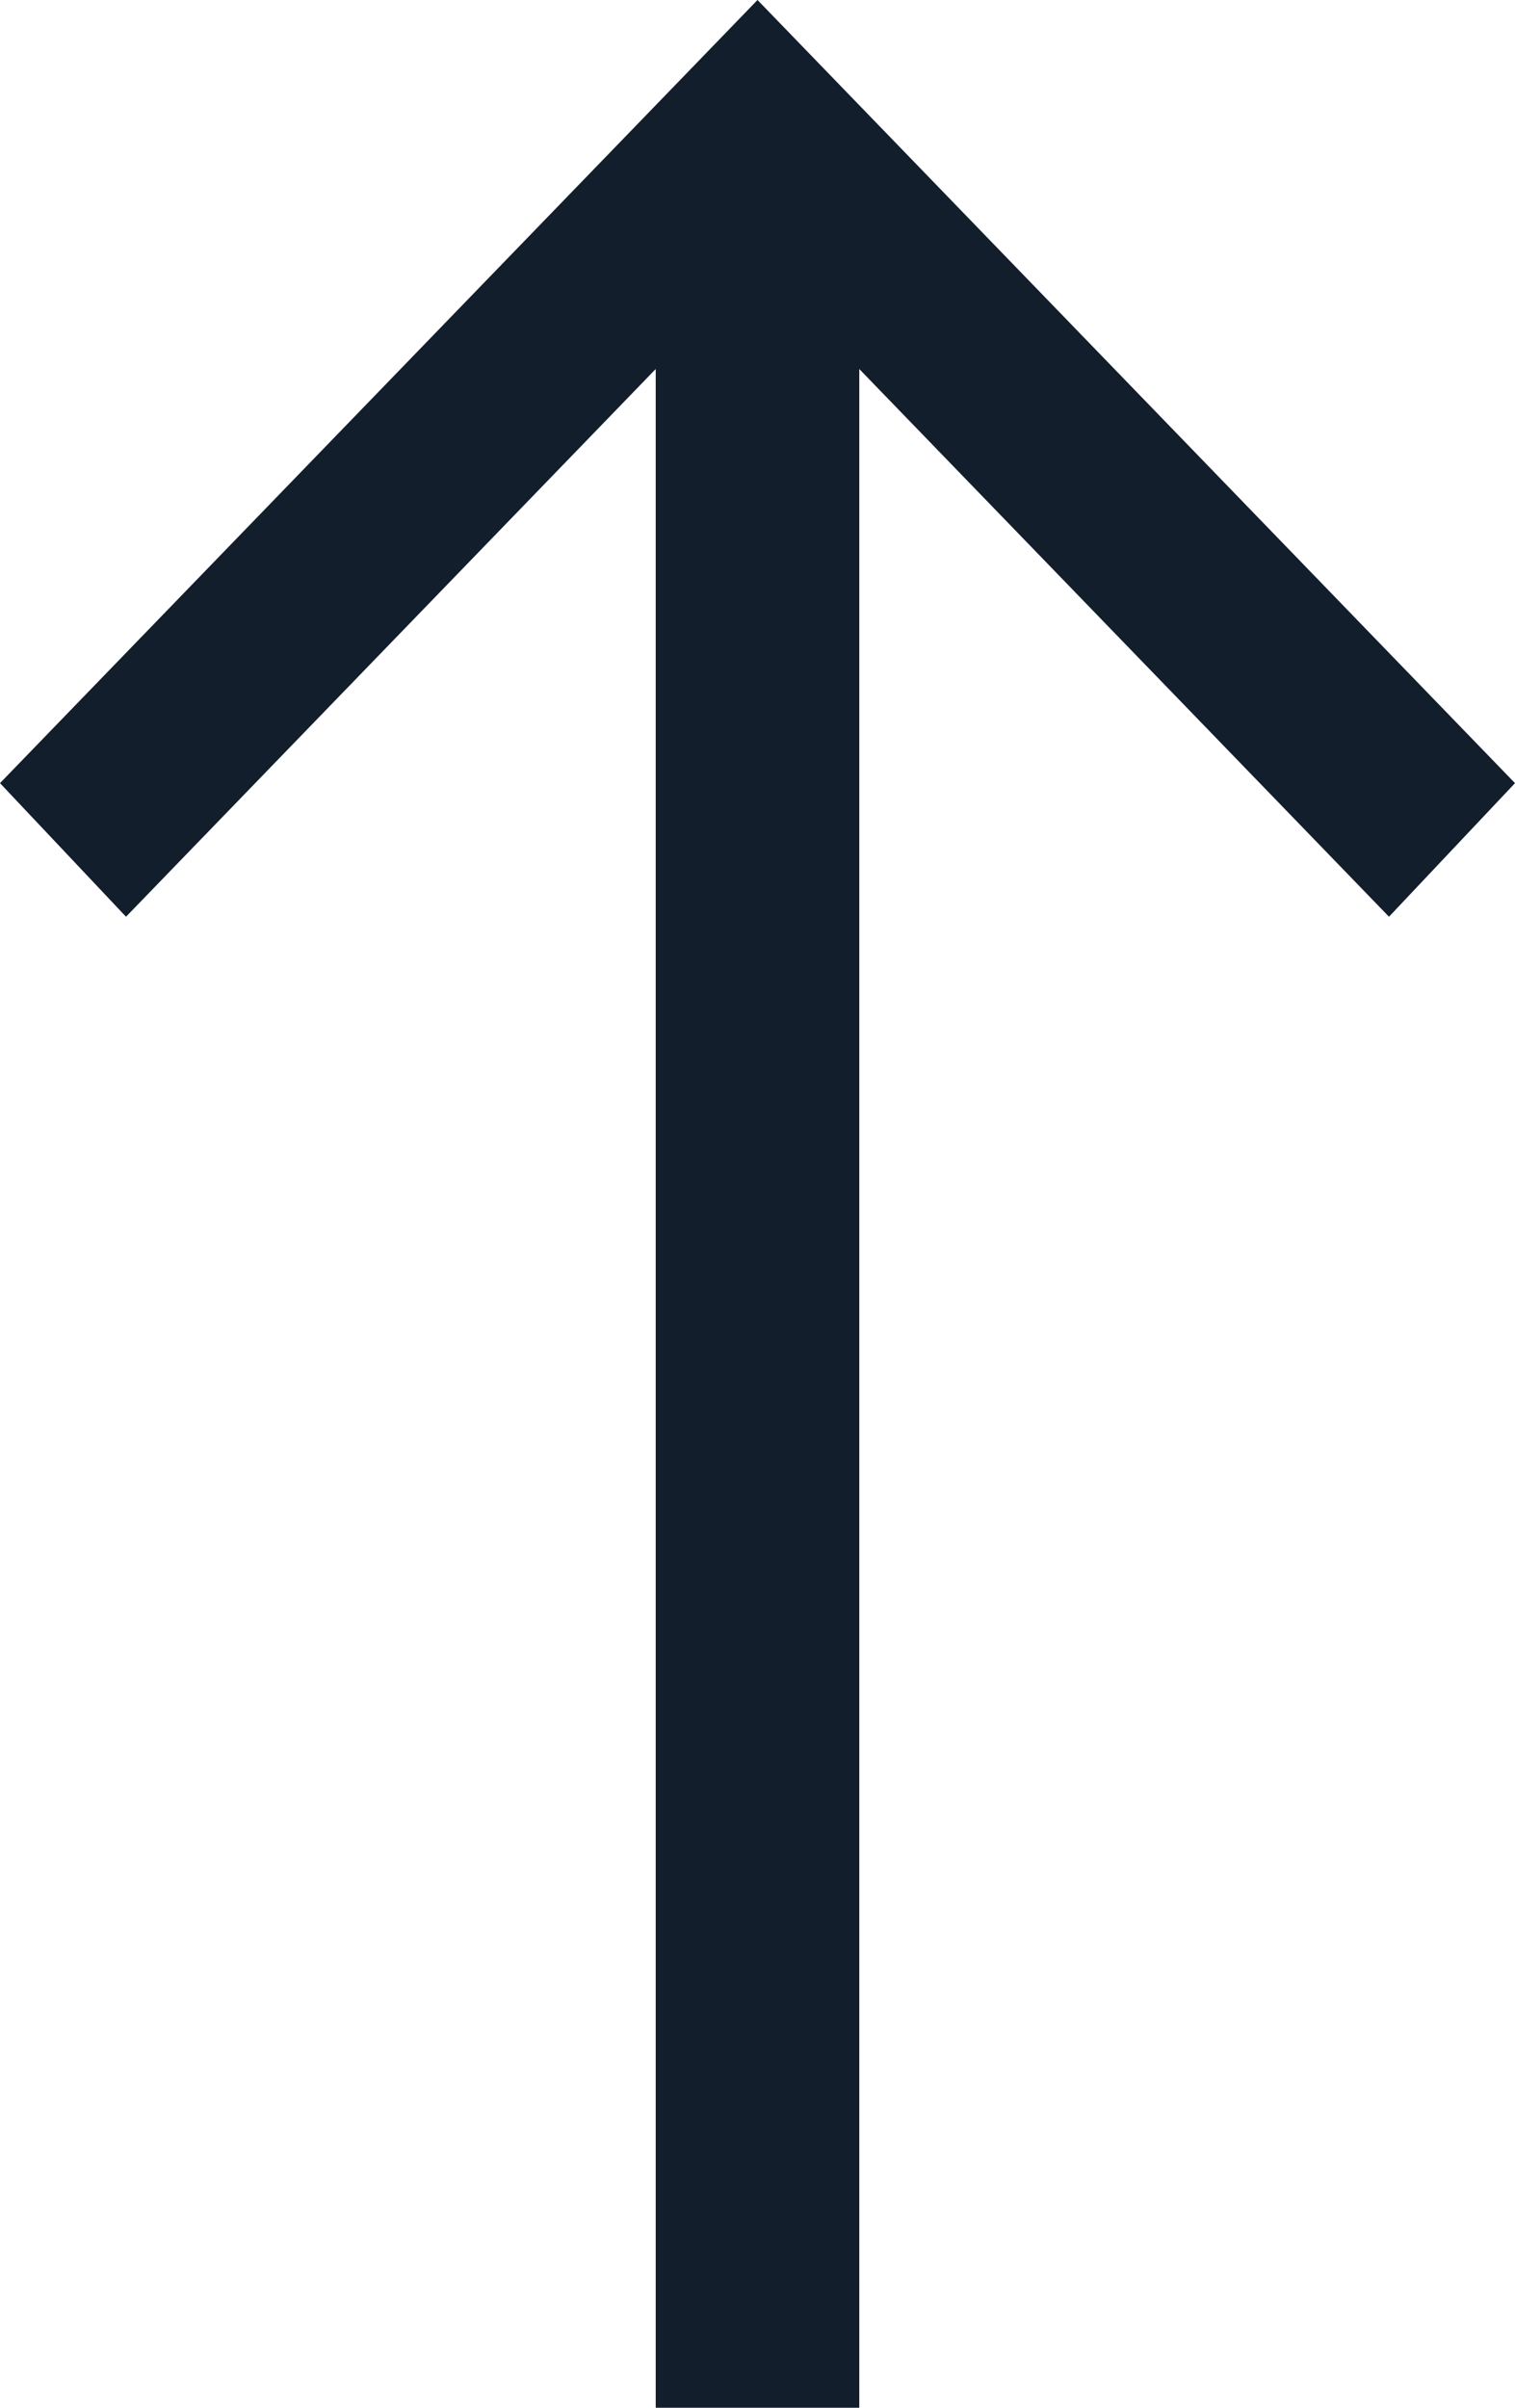 <svg width="17" height="27" viewBox="0 0 17 27" fill="none" xmlns="http://www.w3.org/2000/svg">
<path d="M9.642 27L7.358 27L7.358 4.138L1.414 10.28L-7.96354e-07 8.782L8.5 -3.71547e-07L17 8.782L15.586 10.28L9.642 4.138L9.642 27Z" fill="#121E2C"/>
</svg>
